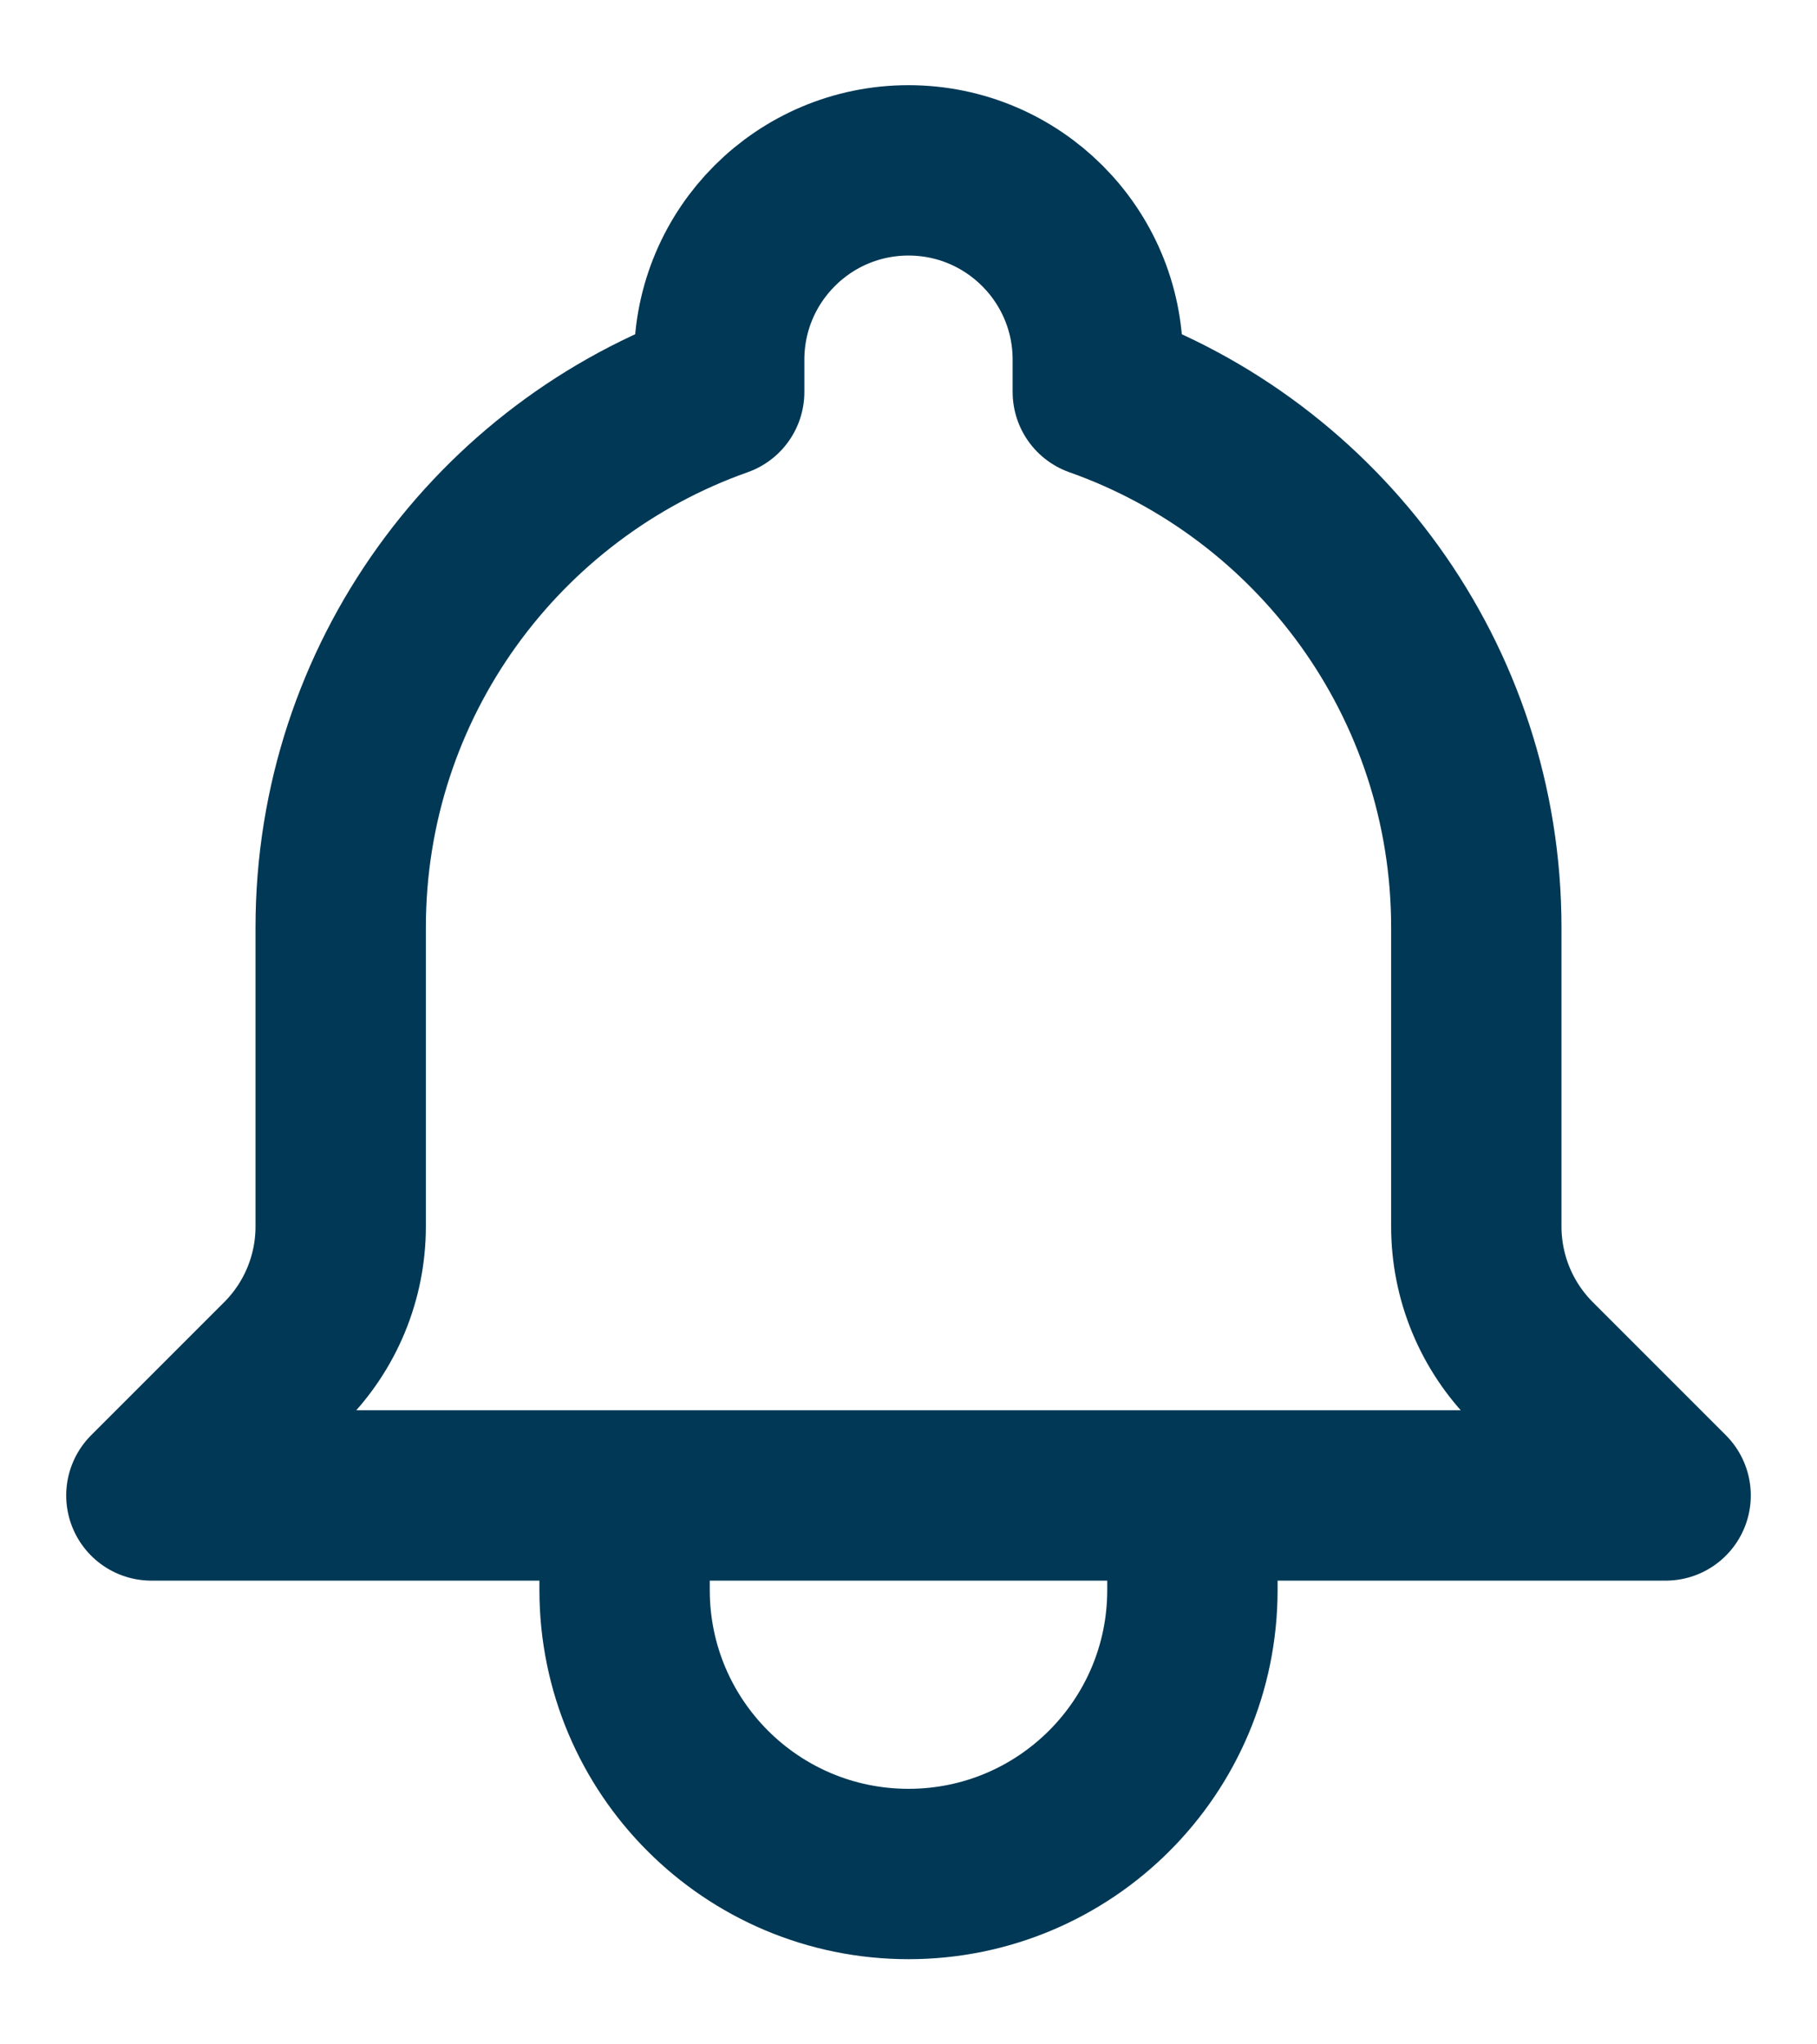 <svg width="16" height="18" viewBox="0 0 16 18" fill="none" xmlns="http://www.w3.org/2000/svg">
<path d="M10.5 13.167H14.667L13.496 11.996C13.178 11.678 13 11.248 13 10.799V8.167C13 5.99 11.609 4.138 9.667 3.451V3.167C9.667 2.246 8.92 1.5 8 1.5C7.08 1.5 6.333 2.246 6.333 3.167V3.451C4.391 4.138 3 5.99 3 8.167V10.799C3 11.248 2.822 11.678 2.504 11.996L1.333 13.167H5.5M10.5 13.167V14C10.5 15.381 9.381 16.5 8 16.5C6.619 16.5 5.5 15.381 5.5 14V13.167M10.5 13.167H5.5" stroke="#003855" stroke-width="1.5" stroke-linecap="round" stroke-linejoin="round"/>
</svg>
